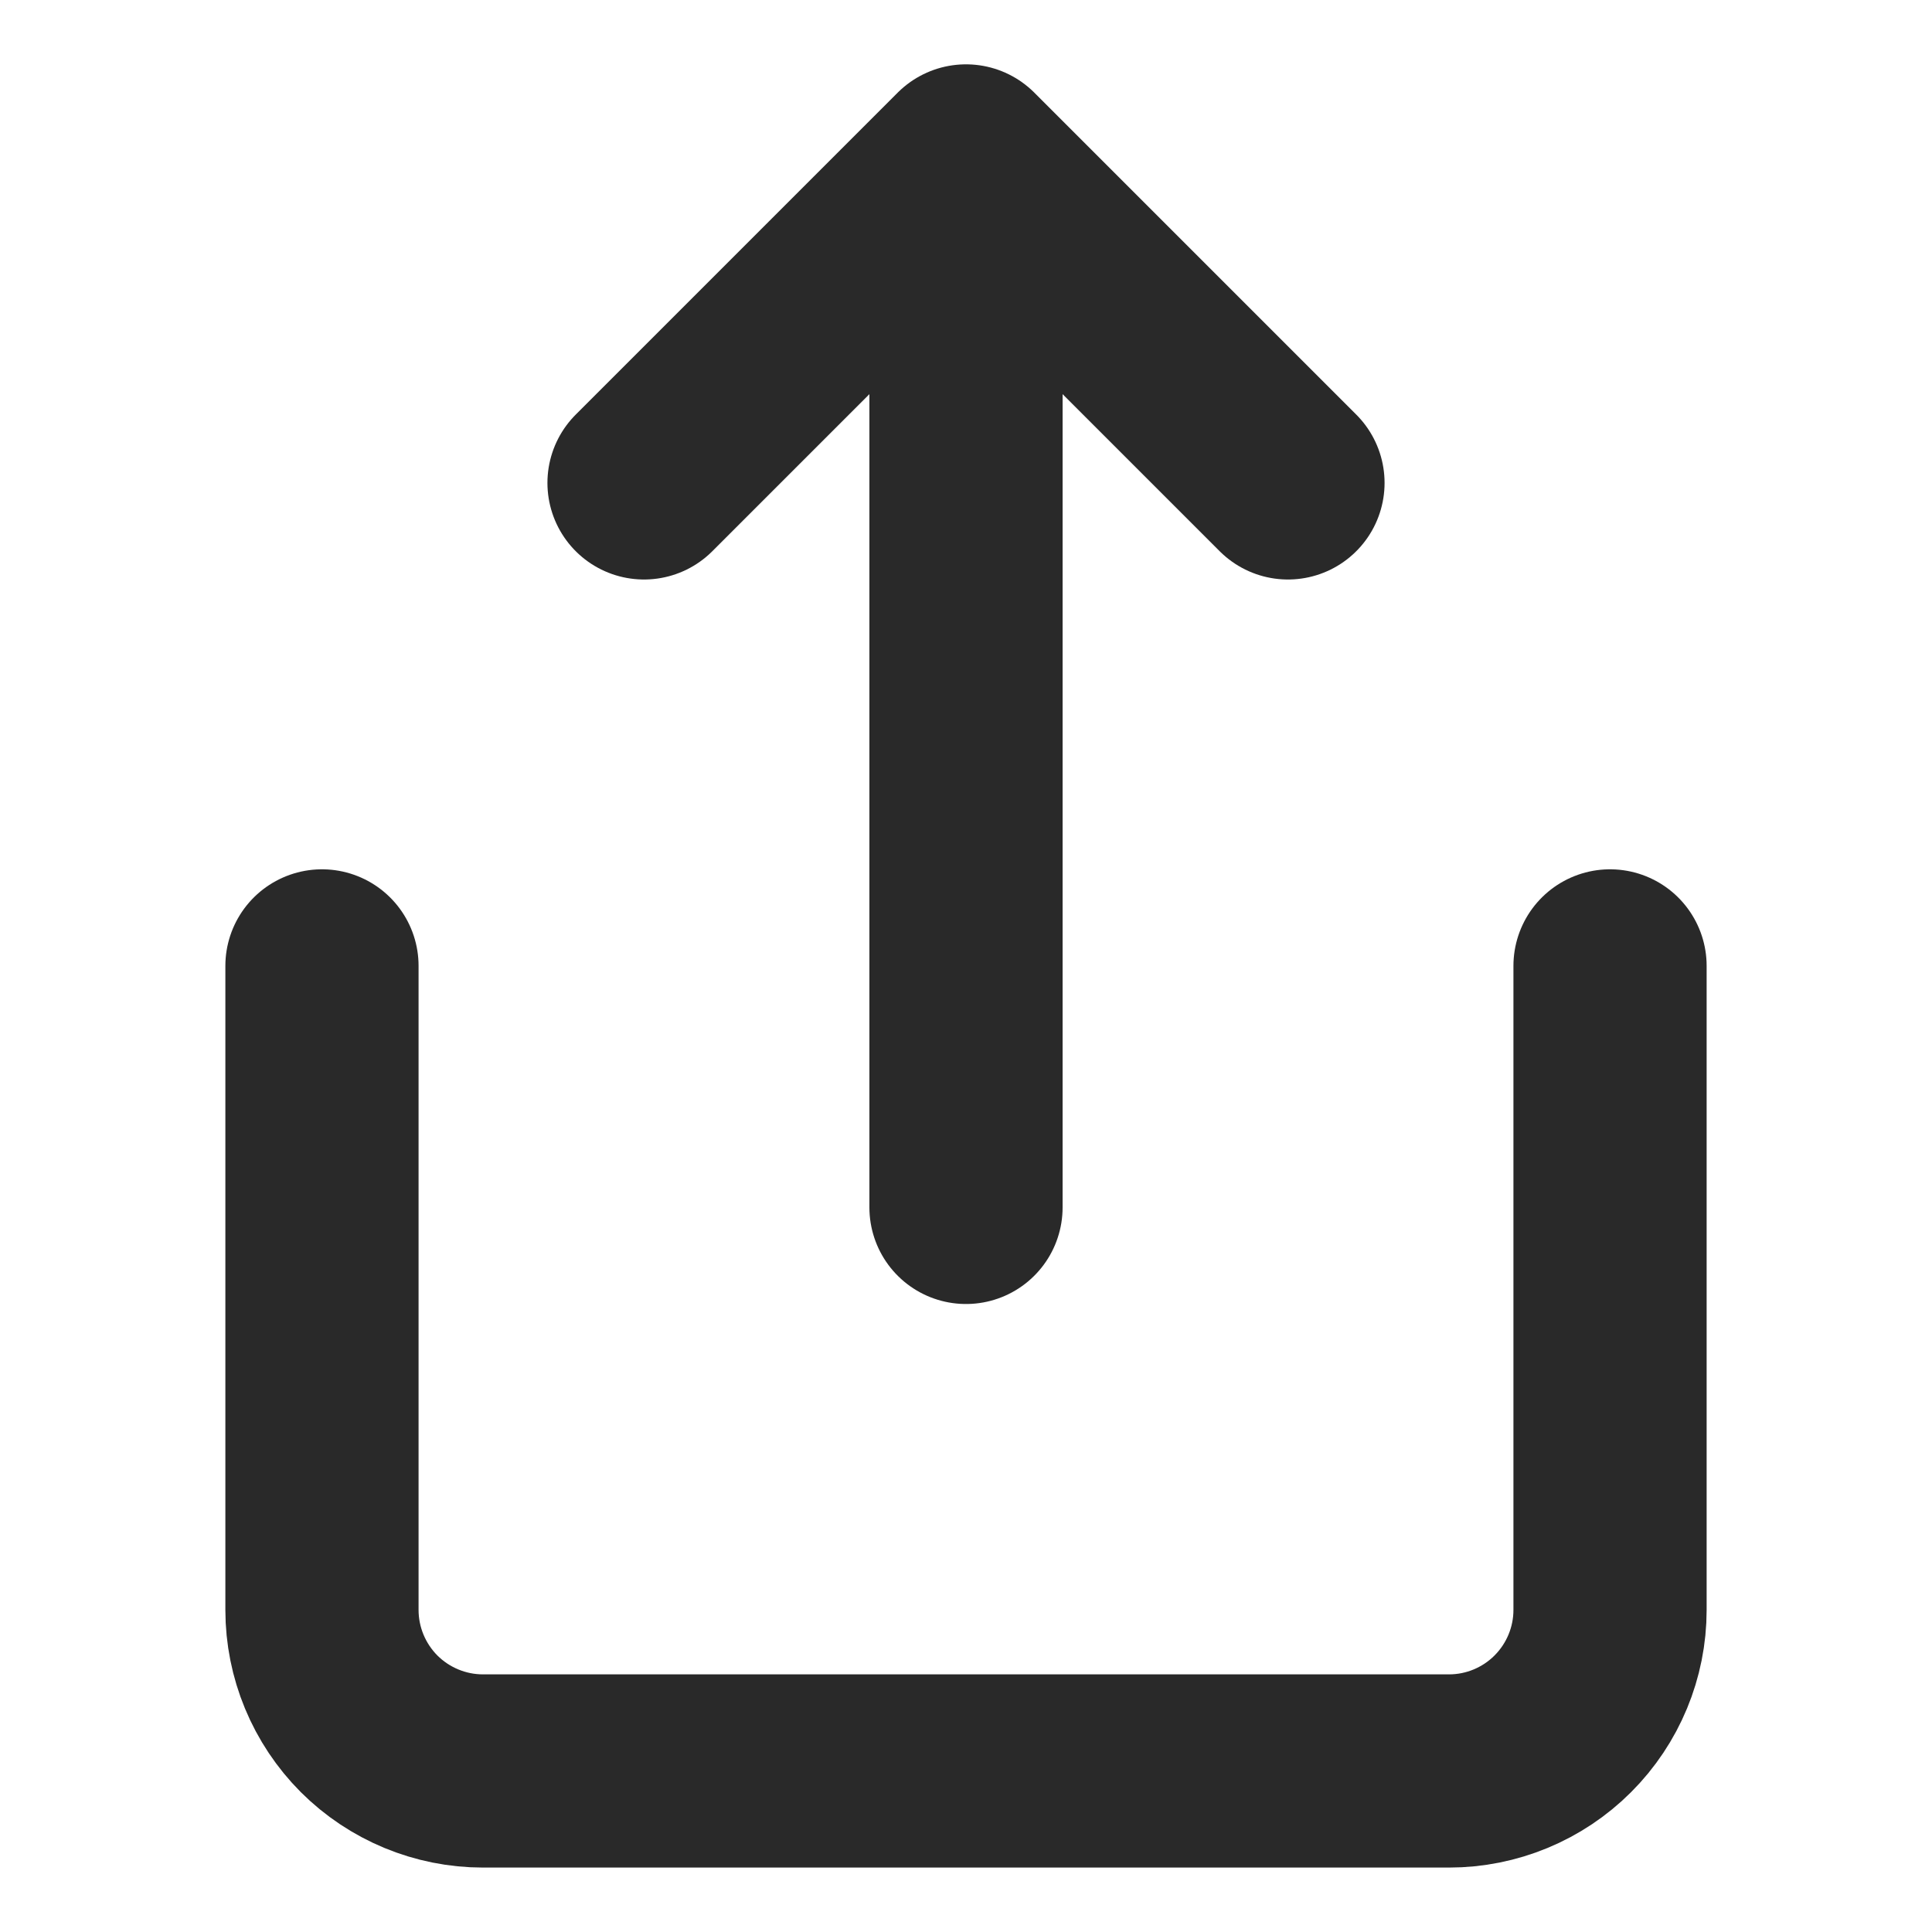 <svg width="20" height="20" viewBox="0 0 20 20" fill="none" xmlns="http://www.w3.org/2000/svg">
<path d="M3.333 9.999V16.666C3.333 17.108 3.509 17.532 3.821 17.845C4.134 18.157 4.558 18.333 5 18.333H15C15.442 18.333 15.866 18.157 16.178 17.845C16.491 17.532 16.667 17.108 16.667 16.666V9.999M13.333 4.999L10 1.666M10 1.666L6.667 4.999M10 1.666V12.499" stroke="#292929" stroke-width="2" stroke-linecap="round" stroke-linejoin="round"/>
</svg>
